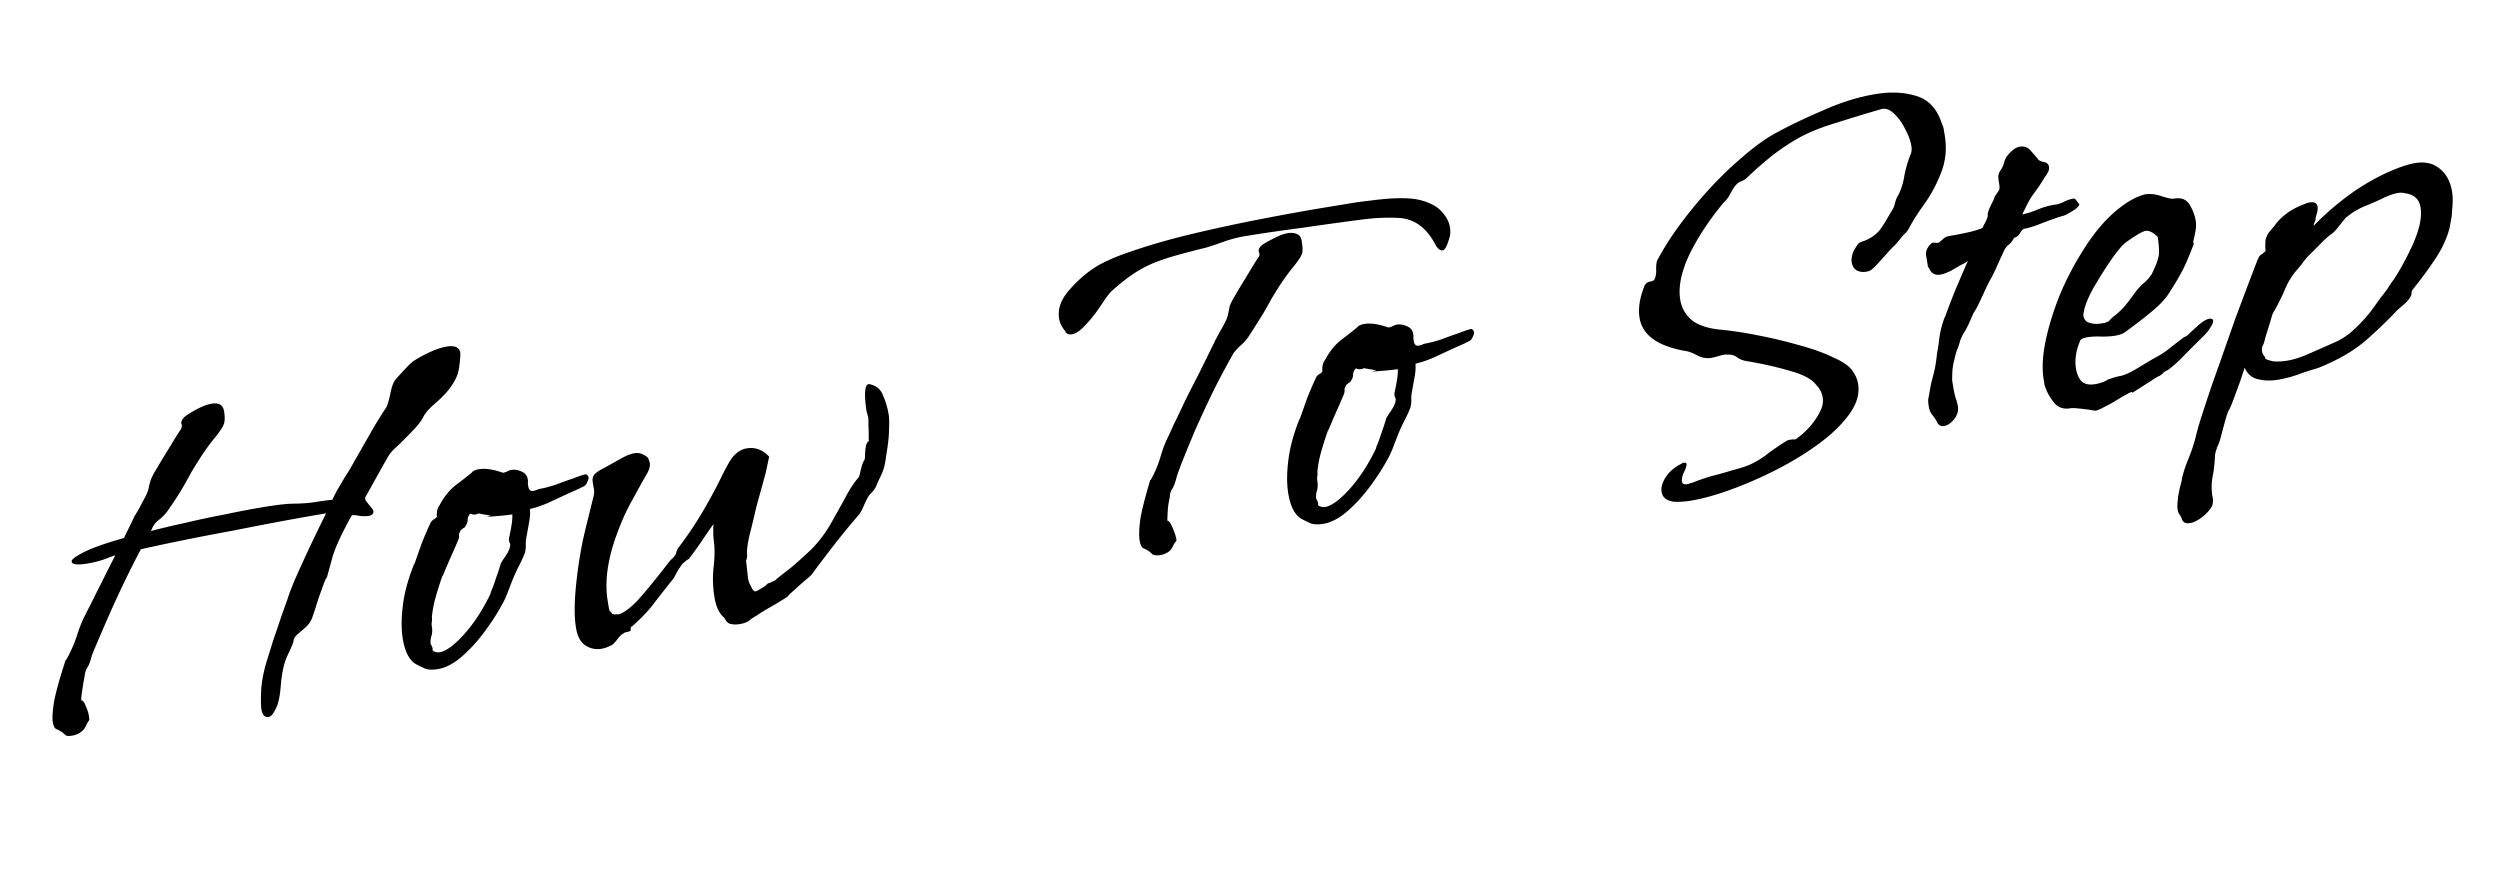 <svg width="509" height="178" viewBox="0 0 509 178" fill="none" xmlns="http://www.w3.org/2000/svg"><g style="mix-blend-mode:multiply"><path d="M54.706 145.967c-.796.13-1.292-.401-1.487-1.595-.11-.663-.123-1.989-.04-3.977.149-1.999.585-4.114 1.308-6.344l1.203-3.874c.557-1.59 1.108-3.212 1.653-4.868a162.21 162.21 0 001.603-4.553c.522-1.38.934-2.4 1.234-3.063a342.973 342.973 0 013.082-6.736 343.39 343.39 0 013.132-6.438c-2.255.369-5.068.865-8.439 1.486a689.68 689.68 0 00-10.494 2.028 512.384 512.384 0 00-10.594 2.045 429.196 429.196 0 00-8.19 1.752 215.942 215.942 0 00-4.681 9.451 264.526 264.526 0 00-3.65 8.26c-.99 2.273-1.55 3.625-1.684 4.055-.29 1.137-.602 1.937-.934 2.401-.267.452-.44 1.059-.519 1.821-.078.353-.184.95-.319 1.789a77.287 77.287 0 00-.337 2.303c-.035.618.003.85.114.696.287.089.557.487.81 1.195.318.697.526 1.344.624 1.94.076.465.092.768.047.912-.277.386-.515.8-.715 1.241-.2.441-.483.794-.848 1.058a3.138 3.138 0 01-.93.561c-.32.121-.646.209-.978.263-.663.109-1.11.08-1.342-.086a3.322 3.322 0 00-.48-.432c-.088-.122-.242-.233-.463-.333a4.179 4.179 0 00-.893-.466c-.365-.145-.612-.615-.742-1.411-.142-.862-.061-2.237.242-4.125.358-1.966 1.15-4.819 2.375-8.561l.1-.017a26.566 26.566 0 002.166-4.85c.534-1.722 1.14-3.217 1.817-4.486.1-.22.461-.927 1.083-2.118a227.55 227.55 0 012.232-4.452 220.404 220.404 0 012.698-5.346 2.245 2.245 0 00-.68.214 1.909 1.909 0 00-.58.197c-.83.341-1.637.609-2.422.806-.719.186-1.377.328-1.973.426-2.056.337-3.133.208-3.23-.389-.066-.398.687-.998 2.258-1.801 1.626-.879 4.423-1.883 8.392-3.011a256.542 256.542 0 011.533-3.112c.4-.882.627-1.362.683-1.439.11-.155.404-.646.882-1.473l.699-1.341c.688-1.202 1.088-2.085 1.2-2.648.112-.563.257-1.132.435-1.706.178-.574.644-1.467 1.399-2.68.21-.376.638-1.093 1.281-2.152.699-1.136 1.37-2.233 2.014-3.292.699-1.136 1.159-1.859 1.38-2.167.278-.387.35-.773.219-1.16-.143-.453.08-.966.667-1.54a20.261 20.261 0 012.788-1.683c1.006-.505 1.907-.823 2.703-.954 1.46-.24 2.292.271 2.499 1.531l.016.1c.141.861.156 1.574.044 2.137-.045.552-.661 1.573-1.847 3.061-.687.794-1.58 1.996-2.677 3.606-1.031 1.6-1.786 2.813-2.263 3.64a99.452 99.452 0 01-2.297 4.054 70.21 70.21 0 01-2.212 3.325 8.78 8.78 0 01-1.812 2.034c-.73.528-1.245 1.124-1.545 1.786l-.3.662c1.89-.515 4.184-1.061 6.88-1.64 2.687-.645 5.45-1.235 8.291-1.769 2.83-.6 5.405-1.091 7.726-1.472 2.851-.467 4.89-.7 6.116-.697 1.768-.017 3.315-.135 4.641-.352a45.194 45.194 0 013.299-.44c.144-.364.478-1.031 1-2.002.587-.982 1.12-1.886 1.597-2.714l.815-1.257c.688-1.203 1.481-2.593 2.38-4.17l2.697-4.733a121.613 121.613 0 012.512-3.987c.255-.518.517-1.413.786-2.682.257-1.336.58-2.275.968-2.815a51.99 51.99 0 011.728-1.918c.809-.882 1.424-1.493 1.844-1.835.919-.627 2.042-1.254 3.369-1.88 1.327-.626 2.521-1.027 3.582-1.2 1.658-.273 2.58.155 2.764 1.282.02.95-.093 2.126-.34 3.529-.257 1.336-1.04 2.792-2.347 4.369-.687.793-1.568 1.653-2.642 2.578-1.074.925-1.816 1.796-2.227 2.613-.41.816-1.142 1.753-2.194 2.811a81.534 81.534 0 01-2.891 2.926c-.952.837-1.59 1.52-1.911 2.05-.322.53-.982 1.693-1.98 3.492a1096.91 1096.91 0 01-2.764 4.947c-.156.298-.063.658.279 1.078l1.024 1.262c.341.421.401.786.18 1.094-.167.232-.449.38-.847.446-.596.098-1.314.079-2.154-.056-.773-.145-1.215-.141-1.326.014-1.997 3.596-3.302 6.432-3.915 8.507-.547 2.065-.931 3.456-1.154 4.173l-.1.017c-.255.518-.566 1.318-.934 2.4a57.437 57.437 0 00-1.035 3.03 46.296 46.296 0 01-.751 2.268c-.212.784-.64 1.501-1.282 2.151a95.709 95.709 0 01-1.876 1.636c-.532.496-.793.981-.783 1.456-.178.574-.623 1.601-1.333 3.079-.645 1.468-1.064 3.478-1.258 6.029-.183 2.209-.54 3.766-1.073 4.67-.455.96-.915 1.478-1.38 1.555zm34.44-9.737c-1.06.174-1.916.144-2.568-.089a38.63 38.63 0 01-1.886-.916c-1.357-.799-2.253-2.525-2.688-5.177-.316-1.924-.31-4.172.017-6.745.316-2.639 1.08-5.455 2.291-8.445l.017.099 1.535-4.338a78.433 78.433 0 011.85-4.287c.222-.309.46-.518.715-.628.243-.176.42-.341.531-.496-.043-.265-.037-.64.02-1.126.111-.563.284-.966.516-1.209.933-1.787 2.096-3.204 3.49-4.25 1.395-1.046 2.48-1.905 3.255-2.577l-.1.017c.366-.264.814-.44 1.344-.527 1.327-.218 2.967.024 4.92.725a3.33 3.33 0 00.78-.23 2.68 2.68 0 01.962-.362c.663-.11 1.364.014 2.103.37.806.344 1.224 1.025 1.255 2.041-.034.21-.04.381-.018.514l.065.398c.12.729.445 1.05.975.963.265-.043.525-.12.78-.23a3.31 3.31 0 01.779-.23c.729-.12 1.741-.388 3.035-.804 1.282-.483 2.504-.922 3.665-1.317 1.217-.472 2.057-.746 2.521-.822.298.156.469.366.512.631.044.265-.04.586-.251.96-.144.365-.338.635-.582.811l-1.228.61c-.763.33-1.714.758-2.853 1.286l-3.418 1.582c-1.084.45-1.952.763-2.604.938l-.978.262c.064.807.006 1.702-.173 2.684-.179.983-.375 2.071-.588 3.263-.078.354-.107.801-.086 1.343.01.475-.041.994-.153 1.557a25.265 25.265 0 01-1.2 2.648 33.3 33.3 0 00-1.283 2.764c-.289.729-.601 1.529-.934 2.401a19.319 19.319 0 01-1.117 2.532c-1.043 1.942-2.319 3.922-3.826 5.94-1.452 1.94-3.014 3.627-4.686 5.059-1.616 1.354-3.187 2.157-4.712 2.407zm.357-3.429c1.327-.218 2.998-1.445 5.014-3.683 2.072-2.315 3.89-5.133 5.457-8.454l-.1.016c.4-.882.778-1.898 1.135-3.046.423-1.159.74-2.13.952-2.914l.399-.678c.333-.464.66-.96.982-1.489.311-.596.477-1.032.5-1.308.045-.144.051-.315.018-.514-.022-.132-.071-.226-.148-.282l-.098-.597-.017-.099c.235-1.06.42-2.01.554-2.849.135-.839.187-1.563.155-2.17a37.49 37.49 0 01-2.205.259 76.865 76.865 0 01-2.519.209c-.608.032-.613-.001-.016-.099l.298-.049c-.01-.067-.33-.15-.96-.251a27.086 27.086 0 01-1.474-.269 1.882 1.882 0 01-.581.197c-.332.055-.608.032-.828-.068-.155-.111-.315-.051-.481.181a1.804 1.804 0 00-.335 1.076c0 .409-.195.884-.583 1.424l-.083.116c-.011-.067-.166.027-.465.28-.299.254-.415.375-.349.364l-.067.215c-.121.088-.188.303-.2.646.043.265-.007.58-.152.944a138.661 138.661 0 01-1.633 3.741 249.613 249.613 0 00-1.55 3.625l-.017-.099a70.59 70.59 0 00-1.353 4.205c-.434 1.502-.709 2.943-.823 4.323a2.7 2.7 0 01-.035 1.028c-.023.276-.018.513.014.712l.017.1c.12.729.09 1.381-.088 1.955a3.58 3.58 0 00-.137 1.657c.275.431.402.785.379 1.061-.034.21.093.359.38.449.364.144.712.189 1.043.135zm32.963-.71c-1.194.196-2.287-.033-3.279-.687-.993-.655-1.631-1.844-1.913-3.568-.349-2.122-.358-4.878-.029-8.269a90.006 90.006 0 011.466-9.74c.436-1.91.821-3.506 1.156-4.786.323-1.347.63-2.589.92-3.727.201-.85.236-1.468.105-1.855l-.213-1.293c-.13-.796.076-1.409.618-1.838.543-.43 1.068-.754 1.577-.974a285.36 285.36 0 013.369-1.88c1.117-.66 2.107-1.061 2.969-1.203.796-.13 1.579.082 2.351.636l.116.083a.968.968 0 01.413.648c.11.254.181.48.213.68.098.596-.119 1.347-.652 2.251-.532.905-1.348 2.367-2.447 4.386-1.32 2.327-2.336 4.435-3.048 6.322-.723 1.821-1.296 3.515-1.72 5.083-.535 2.131-.844 3.986-.925 5.566-.082 1.579-.019 2.999.188 4.259l.277 1.691c.175.652.236.812.181.481l-.016-.1c.308.631.694.908 1.158.832l.099-.016a.889.889 0 01.415.034c.132-.022.359-.093.68-.214 1.006-.506 2.091-1.365 3.254-2.577a90.89 90.89 0 003.424-4.035 311.204 311.204 0 002.876-3.638c.166-.231.366-.469.598-.711.299-.253.559-.534.781-.843.166-.232.261-.486.284-.762.089-.287.244-.585.466-.893a70.429 70.429 0 005.007-7.461c1.487-2.559 2.713-4.838 3.679-6.835 1.022-2.074 1.788-3.425 2.297-4.054.854-1.025 1.811-1.625 2.872-1.799 1.724-.283 3.247.285 4.569 1.702l-.754 3.495c-.134.43-.368 1.286-.703 2.566-.345 1.215-.73 2.606-1.154 4.173-.357 1.557-.72 3.081-1.089 4.571-.379 1.424-.625 2.622-.738 3.594-.09.696-.108 1.21-.053 1.541.043.265-.024.685-.202 1.259l-.017-.099.438 3.911.213.68c.198.377.402.786.61 1.228.265.365.496.532.695.499.133-.022.509-.22 1.129-.594.685-.385 1.139-.731 1.361-1.04l.099-.016c.133-.022.421-.137.863-.346.442-.209.691-.352.747-.429l.083-.116c.841-.683 1.777-1.415 2.806-2.197 1.019-.848 2.414-2.098 4.185-3.751a25.535 25.535 0 003.874-5.028 412.192 412.192 0 003.08-5.51c.932-1.787 1.831-3.16 2.695-4.12.122-.088.277-.59.468-1.506.245-.994.451-1.607.617-1.838l-.016-.1c.199-.032.294-.49.285-1.374.058-.895.131-1.486.22-1.773l-.083.116c.2-.442.328-.7.383-.778.056-.077.116-.121.183-.132.066-.01.088-.083.067-.215-.022-.133-.032-.812-.028-2.039-.033-.199-.048-.707-.046-1.524-.009-.884-.052-1.354-.129-1.41l-.263-.978a27.102 27.102 0 01-.26-2.204c-.075-.873-.062-1.624.039-2.254.09-.695.34-1.043.749-1.042 1.402.247 2.345 1.012 2.827 2.294a16.55 16.55 0 011.151 3.897c.108.663.134 1.647.075 2.95.008 1.293-.179 3.06-.56 5.302a29.044 29.044 0 01-.303 1.888c-.146.773-.474 1.678-.985 2.715a30.17 30.17 0 00-.75 1.655c-.189.508-.577 1.048-1.164 1.621-.299.254-.698.932-1.198 2.035-.445 1.027-.805 1.733-1.083 2.119a168.9 168.9 0 00-4.687 5.672 293.181 293.181 0 00-4.955 6.533c-.166.231-.67.689-1.511 1.372a81.384 81.384 0 00-2.226 1.999c-.719.595-1.129 1.002-1.229 1.223l-1.112.693c-.741.462-1.61.979-2.606 1.551a43.33 43.33 0 00-2.688 1.667c-.808.473-1.267.787-1.378.941-.487.353-1.129.594-1.924.725-.862.141-1.514.112-1.955-.088l.016.099c-.442-.2-.756-.455-.943-.764-.198-.376-.374-.62-.528-.731-.882-.809-1.481-2.174-1.796-4.097a22.35 22.35 0 01-.117-6.314c.204-2.077.209-3.712.013-4.905a20.272 20.272 0 01-.074-3.563 112.078 112.078 0 00-2.229 3.225 72.372 72.372 0 01-2.661 3.706l.017.099c-.255.11-.531.291-.83.545-.299.253-.509.424-.631.512a33.85 33.85 0 00-.982 1.489 103.64 103.64 0 00-.782 1.456 209.022 209.022 0 00-4.223 5.392c-1.241 1.565-2.698 3.064-4.369 4.496l-.017-.1a1.21 1.21 0 00-.15.332.886.886 0 01-.034.414c.022.132 0 .204-.067.215-.254.11-.514.186-.779.23a1.241 1.241 0 00-.664.313c-.376.198-.73.529-1.063.992a7.97 7.97 0 01-1.03 1.19c-.808.473-1.576.77-2.306.889zm95.729-64.02c-.53.086-.966-.08-1.308-.501l.1-.016c-.76-.897-1.211-1.777-1.352-2.639-.305-1.856.28-3.689 1.754-5.497 1.54-1.819 3.134-3.306 4.783-4.462 1.826-1.321 4.58-2.59 8.262-3.807 3.738-1.294 7.933-2.493 12.587-3.597a339.198 339.198 0 0114.11-3.03c4.752-.916 9.118-1.7 13.097-2.353l4.675-.767a67.874 67.874 0 013.895-.537c4.796-.651 8.299-.68 10.507-.09 1.998.558 3.421 1.346 4.269 2.364.914 1.008 1.459 2.042 1.633 3.103.13.796.106 1.48-.072 2.055-.468 1.71-.934 2.605-1.399 2.68-.464.077-.927-.256-1.389-.997a16.998 16.998 0 00-1.254-2.042c-1.663-2.246-3.764-3.434-6.305-3.562-2.474-.139-5.142-.007-8.005.394-4 .52-7.995 1.074-11.985 1.66-4 .52-7.758 1.069-11.272 1.645a24.77 24.77 0 00-4.312 1.116 81.968 81.968 0 01-3.582 1.201c-2.421.601-4.51 1.149-6.268 1.641a45.264 45.264 0 00-4.644 1.58 23.842 23.842 0 00-4.032 2.193c-1.35.903-2.856 2.103-4.517 3.601-.232.243-.654.788-1.263 1.638a75.3 75.3 0 01-1.98 2.878 28.494 28.494 0 01-2.409 2.745c-.82.815-1.594 1.283-2.324 1.402zm17.999 44.953c-.597.097-1.116.046-1.558-.154a3.326 3.326 0 00-.479-.432c-.088-.121-.242-.232-.463-.332a4.151 4.151 0 00-.894-.466c-.375-.211-.633-.748-.775-1.61-.152-.928-.11-2.331.127-4.209.303-1.888.984-4.587 2.042-8.098l.1-.016a22.424 22.424 0 001.984-4.718c.479-1.645 1.029-3.063 1.651-4.254l1.05-2.318a189.857 189.857 0 002.282-4.766 321.059 321.059 0 012.781-5.462c.922-1.853 1.688-3.41 2.299-4.667.666-1.335 1.021-2.074 1.066-2.218.111-.154.372-.64.782-1.456l.716-1.241c.633-1.125 1.005-1.97 1.117-2.533l.336-1.69c.178-.573.616-1.428 1.315-2.564.211-.375.638-1.092 1.282-2.151l1.93-3.177c.643-1.059 1.076-1.743 1.298-2.052.288-.32.327-.7.118-1.143-.142-.453.086-.933.684-1.44a23.72 23.72 0 012.621-1.451c.941-.495 1.809-.808 2.604-.938.73-.12 1.354-.052 1.872.203.508.19.822.649.942 1.378l.016.1c.141.862.189 1.569.144 2.121-.046.552-.634 1.534-1.764 2.945-.687.794-1.552 1.957-2.594 3.49-.976 1.522-1.703 2.697-2.18 3.524a53.929 53.929 0 01-2.23 3.84c-.81 1.29-1.487 2.354-2.03 3.192a9.75 9.75 0 01-1.712 2.018 9.382 9.382 0 00-1.562 1.686 179.02 179.02 0 00-4.062 7.612 279.692 279.692 0 00-3.699 7.962 353.584 353.584 0 00-2.702 6.572c-.667 1.743-1.04 2.792-1.118 3.145-.29 1.137-.601 1.938-.934 2.4-.277.387-.422.955-.435 1.706-.089.287-.201.851-.336 1.69a48.813 48.813 0 00-.138 2.27c-.035.618.003.85.114.696.375.211.755.864 1.139 1.958.45 1.084.636 1.803.558 2.156-.288.32-.532.7-.732 1.141a2.6 2.6 0 01-.848 1.059c-.487.352-1.062.583-1.725.692zm33.238-6.373c-1.061.174-1.917.144-2.568-.09-.662-.3-1.291-.605-1.887-.916-1.357-.799-2.253-2.524-2.688-5.177-.315-1.923-.31-4.17.017-6.744.316-2.64 1.08-5.455 2.292-8.446l.016.1 1.536-4.338a78.425 78.425 0 011.85-4.287c.222-.309.46-.518.714-.628.244-.176.421-.341.532-.496-.044-.265-.037-.64.019-1.127.112-.563.284-.965.517-1.208.932-1.787 2.096-3.204 3.491-4.25 1.394-1.046 2.479-1.905 3.254-2.577l-.099.017c.365-.265.813-.44 1.343-.527 1.326-.218 2.966.024 4.92.725.265-.044.525-.12.779-.23.31-.187.631-.308.962-.362.663-.11 1.365.014 2.104.37.806.344 1.224 1.024 1.254 2.04-.033.21-.039.382-.018.514l.066.398c.119.73.444 1.051.975.964a3.31 3.31 0 00.779-.23c.255-.11.514-.187.78-.23.729-.12 1.741-.388 3.034-.804a121.25 121.25 0 013.666-1.317c1.216-.472 2.057-.746 2.521-.822.298.155.468.366.512.631.043.265-.04.585-.251.96-.145.365-.339.635-.582.811l-1.228.61c-.763.33-1.714.758-2.854 1.285l-3.417 1.583c-1.084.45-1.952.762-2.604.938l-.979.262c.065.807.007 1.701-.172 2.684-.179.983-.375 2.07-.588 3.263-.079.354-.107.8-.087 1.342.01.475-.041.994-.153 1.558a25.117 25.117 0 01-1.199 2.648 32.923 32.923 0 00-1.283 2.764c-.289.728-.601 1.529-.934 2.4a19.459 19.459 0 01-1.117 2.533c-1.043 1.942-2.319 3.922-3.826 5.94-1.453 1.94-3.015 3.626-4.686 5.058-1.617 1.355-3.187 2.158-4.713 2.408zm.357-3.43c1.326-.217 2.998-1.445 5.014-3.682 2.072-2.315 3.89-5.133 5.457-8.454l-.1.016c.4-.883.778-1.898 1.135-3.046.422-1.16.74-2.13.952-2.914l.399-.679c.333-.463.66-.96.981-1.489.311-.595.478-1.031.501-1.307a1.14 1.14 0 00.018-.514c-.022-.133-.072-.227-.149-.282l-.098-.597-.016-.1c.235-1.06.419-2.009.554-2.848.135-.84.186-1.563.155-2.17a37.49 37.49 0 01-2.205.259 78.85 78.85 0 01-2.519.209c-.608.031-.613-.002-.017-.1l.299-.048c-.011-.067-.331-.15-.961-.251a27.28 27.28 0 01-1.474-.27 1.896 1.896 0 01-.58.198c-.332.054-.608.032-.829-.068-.154-.111-.314-.05-.481.18a1.81 1.81 0 00-.334 1.077c-.001.409-.195.883-.583 1.424l-.084.115c-.01-.066-.165.028-.464.28-.299.254-.415.376-.349.365l-.067.215c-.122.088-.189.303-.2.646.043.265-.007.58-.152.944a142.088 142.088 0 01-1.633 3.74 244.867 244.867 0 00-1.551 3.626l-.016-.1a71.154 71.154 0 00-1.353 4.206c-.435 1.501-.709 2.942-.823 4.323a2.67 2.67 0 01-.036 1.027 3.04 3.04 0 00.015.713l.017.1c.119.729.09 1.38-.088 1.955a3.568 3.568 0 00-.137 1.656c.275.432.401.786.378 1.062-.033.21.093.359.38.448.365.145.712.19 1.044.135zm74.523-1.297c-1.26.207-2.371.287-3.332.24-1.59-.147-2.483-.818-2.679-2.012-.153-.928.154-1.966.919-3.113s1.939-2.088 3.52-2.824c.531-.087.735.117.612.614s-.34 1.044-.651 1.64c-.233.65-.317 1.175-.252 1.573.076.464.446.642 1.109.533.199-.033.392-.099.58-.197.265-.044.525-.12.78-.23.829-.34 1.957-.73 3.383-1.168a93.691 93.691 0 004.395-1.232c1.437-.372 2.57-.728 3.399-1.069a18.128 18.128 0 004.083-2.508 60.225 60.225 0 013.586-2.427c.188-.099.448-.176.779-.23.332-.054.602-.065.812-.031.265-.044.514-.187.747-.43.609-.44 1.146-.902 1.611-1.387.531-.496.991-1.014 1.379-1.554a12.782 12.782 0 001.614-2.614c.4-.883.529-1.756.388-2.618-.152-.928-.598-1.774-1.336-2.538-.87-1.151-2.624-2.09-5.262-2.814-2.65-.791-5.62-1.462-8.911-2.011a4.774 4.774 0 01-1.738-.634c-.474-.4-.987-.621-1.539-.667a1.902 1.902 0 00-.613-.002 1.125 1.125 0 00-.514-.018 9.961 9.961 0 00-1.376.328 10.74 10.74 0 01-1.476.345c-.928.152-1.878-.033-2.849-.554-.971-.522-1.837-.823-2.599-.902-5.477-1.008-8.499-3.236-9.064-6.684-.327-1.99.049-4.264 1.127-6.825l.017.1c.21-.375.548-.601 1.012-.677.531-.087.84-.274.929-.561.245-.585.341-1.248.287-1.988.002-.817.076-1.408.22-1.773a71.84 71.84 0 012.397-4.07c2.018-3.055 4.318-6.054 6.899-8.997 2.582-2.943 5.218-5.555 7.908-7.835 2.679-2.346 5.181-4.119 7.504-5.317 2.5-1.364 5.564-2.82 9.191-4.368 3.617-1.615 7.149-2.705 10.597-3.27 3.051-.501 5.796-.373 8.235.384 2.506.747 4.241 2.607 5.206 5.582.209.442.346.862.411 1.26l.196 1.194c.446 2.718.185 5.28-.782 7.687-.912 2.328-2.033 4.419-3.363 6.272-1.275 1.775-2.251 3.297-2.928 4.566-.255.518-.527.938-.815 1.257-.299.253-.704.694-1.213 1.323-.222.309-.593.744-1.114 1.306a17.72 17.72 0 00-1.312 1.34c-.344.396-.948 1.074-1.812 2.033-.864.959-1.484 1.537-1.86 1.735-.188.099-.481.181-.879.246a2.947 2.947 0 01-1.888-.303 2.332 2.332 0 01-.974-1.576c-.076-.465-.031-1.017.137-1.657.222-.718.644-1.468 1.265-2.25l.182-.133c-.066.011.382-.165 1.344-.527 1.017-.439 1.931-1.1 2.739-1.981.277-.386.66-.96 1.148-1.72.477-.828 1.01-1.733 1.598-2.714.111-.155.25-.552.417-1.193.167-.64.362-1.114.584-1.423.621-1.192 1.05-2.522 1.286-3.99a24.371 24.371 0 011.304-4.505l.016.1c.178-.574.218-1.16.12-1.756-.174-1.061-.602-2.217-1.283-3.467-.616-1.26-1.365-2.296-2.246-3.104-.893-.875-1.793-1.17-2.699-.886-2.731.789-5.65 1.676-8.756 2.663-3.118.92-5.739 1.963-7.863 3.128-1.748.968-3.53 2.146-5.345 3.533a69.04 69.04 0 00-5.181 4.528c-.41.407-.842.682-1.295.825-.387.132-.752.396-1.096.793-.399.474-.776 1.08-1.131 1.82-.367.673-.788 1.218-1.264 1.637-2.958 3.55-5.304 7.101-7.036 10.654-1.666 3.542-2.287 6.606-1.863 9.192.272 1.658 1.042 3.03 2.31 4.116 1.256 1.02 3.1 1.67 5.529 1.952 2.419.216 5.036.604 7.852 1.164a94.235 94.235 0 018.397 1.993c2.704.714 5.055 1.554 7.053 2.52 2.052.889 3.403 1.859 4.052 2.91.539.797.88 1.626 1.021 2.488.327 1.99-.258 4.026-1.755 6.11-1.497 2.085-3.551 4.09-6.163 6.017-2.612 1.927-5.489 3.693-8.631 5.297a81.994 81.994 0 01-9.339 4.087c-3.086 1.119-5.789 1.868-8.109 2.249zm51.501-15.191c-.597.098-1.039-.102-1.325-.6a8.844 8.844 0 00-1.221-1.843c-.451-.675-.681-1.658-.689-2.95l.219-1.16c.134-.84.28-1.613.436-2.32.212-.783.419-1.6.62-2.45.201-.85.38-2.037.539-3.561.156-.707.319-1.79.489-3.247a19.915 19.915 0 011.071-4.058l.016.1a138.87 138.87 0 012.218-5.778 378.558 378.558 0 012.517-5.826c-.288.32-.719.594-1.294.825-.686.385-1.433.814-2.241 1.287-.818.407-1.526.659-2.123.757-.862.141-1.513-.093-1.953-.701l-.561-.93-.017-.1-.375-2.287c-.075-.873.336-1.69 1.233-2.45l.099-.016c.133-.021.337-.02.613.002.343.012.547.012.613.002a9.74 9.74 0 00.897-.76 2.312 2.312 0 011.228-.61l.099-.017a69.135 69.135 0 003.565-.687c1.249-.273 2.288-.58 3.118-.92.31-.596.593-1.153.849-1.671.244-.585.323-.939.235-1.06.011-.343.167-.845.467-1.507a60.5 60.5 0 01.767-1.556c.078-.353.283-.761.616-1.225.388-.54.571-.877.549-1.01l-.016-.099c.044-.143.039-.38-.015-.712l-.13-.796a5.077 5.077 0 01-.064-1.01 2.53 2.53 0 01.433-1.093c.388-.54.661-1.164.817-1.871.223-.718.722-1.412 1.497-2.084.531-.496 1.062-.787 1.593-.874.928-.153 1.69.13 2.285.85.583.654 1.046 1.19 1.387 1.611.11.255.485.466 1.126.633.695.09 1.092.434 1.19 1.03.087.53-.207 1.226-.883 2.086-.211.375-.588.982-1.132 1.82l-1.496 2.084c-.389.54-1.038 1.77-1.949 3.69a19.95 19.95 0 003.201-1.035 15.367 15.367 0 013.416-.97c.343.013.896-.146 1.659-.476.752-.395 1.46-.648 2.123-.756.265-.044.496.122.694.498.254.3.43.543.529.73-.2.442-.704.9-1.512 1.372-.741.462-1.305.76-1.692.891-.265.044-.945.257-2.04.641a81.727 81.727 0 00-3.367 1.267c-1.095.384-1.874.614-2.338.69-.409 0-.769.297-1.08.893-.322.53-.742.87-1.262 1.024-.311.596-.676 1.064-1.097 1.406-.365.264-.676.655-.931 1.174a145.15 145.15 0 00-1.65 3.641c-.455.96-.788 1.628-.999 2.003-.266.452-.627 1.158-1.083 2.118-.4.883-.827 1.805-1.283 2.765-.455.96-.849 1.671-1.181 2.134-.2.442-.523 1.175-.967 2.202-.456.96-.85 1.671-1.182 2.134-.256.519-.455.96-.6 1.325-.078.353-.256.927-.535 1.722l-.016-.1c-.234.651-.468 1.507-.702 2.567a11.304 11.304 0 00-.356 2.816c-.011.343-.018.718-.019 1.127l.18 1.094c.141.862.305 1.652.491 2.37a9.38 9.38 0 01.492 1.759c.153.928-.109 1.822-.785 2.682-.621.783-1.296 1.234-2.025 1.354zm27.622-45.186l-.083.116.067-.215.016.099zm3.296 42.054c-.199.033-.652-.03-1.358-.186a88.043 88.043 0 00-2.187-.254c-.762-.08-1.309-.091-1.641-.037l-.099.016c-1.26.207-2.303-.133-3.13-1.019-.77-.963-1.326-1.859-1.666-2.688l-.363-.962-.195-1.194c-.359-2.188-.237-4.762.367-7.721.604-2.96 1.557-6.078 2.857-9.356a60.555 60.555 0 014.896-9.383c1.941-3.11 4.014-5.63 6.217-7.557 2.203-1.928 4.283-3.155 6.24-3.68 1.061-.174 2.204-.055 3.429.357 1.225.412 2.07.58 2.534.503l.1-.016c1.392-.228 2.413.183 3.062 1.234s1.066 2.14 1.251 3.268c.109.663.091 1.38-.055 2.154a35.179 35.179 0 01-.402 1.904c-.057.486-.03.652.081.498l.083-.116a56.542 56.542 0 01-1.817 4.486c-.645 1.468-1.782 3.459-3.412 5.974-.655.992-1.607 2.034-2.858 3.124a81.059 81.059 0 01-3.521 2.825c-1.151.87-1.97 1.481-2.457 1.833-.487.353-1.161.6-2.023.74-.862.142-1.84.2-2.934.176-1.027-.036-1.906.006-2.635.126a5.664 5.664 0 00-1.078.279c-.321.12-.52.357-.598.71-.778 1.899-1.026 3.71-.743 5.434.174 1.061.553 1.918 1.137 2.572.639.576 1.556.766 2.749.57.398-.065.824-.17 1.277-.312a5.573 5.573 0 001.327-.626c1.095-.384 1.874-.614 2.339-.69.464-.076.95-.224 1.459-.444.575-.23 1.482-.72 2.721-1.468a98.922 98.922 0 013.071-1.831c.752-.396 1.311-.726 1.676-.99a13.93 13.93 0 001.278-.925 96.328 96.328 0 011.993-1.553c.664-.517 1.029-.782 1.095-.793.133-.021.321-.12.564-.296.233-.243.853-.821 1.861-1.736 1.063-.991 1.926-1.541 2.589-1.65.464-.076.723.051.778.383.043.265-.123.701-.501 1.308-.31.596-.936 1.345-1.878 2.249-.997.98-2.137 2.12-3.422 3.421-1.219 1.29-2.376 2.33-3.471 3.123a2.38 2.38 0 00-1.013.677c-.233.243-.603.474-1.112.694l-5.178 3.3.083-.115c.166-.232-.066-.194-.697.114a46.47 46.47 0 00-2.24 1.287 23.642 23.642 0 01-2.622 1.451c-.807.473-1.41.743-1.808.808zm1.072-17.745l.796-.13.763-.33c.399-.474.781-.843 1.146-1.107.365-.265.842-.683 1.428-1.256.587-.573 1.38-1.554 2.378-2.944.831-1.158 1.579-1.995 2.243-2.513.653-.584 1.169-1.18 1.546-1.786 1.077-2.151 1.567-3.73 1.47-4.735a21.58 21.58 0 00-.258-2.818c-.97-.93-1.786-1.341-2.449-1.233-.398.066-.968.33-1.709.791-1.051.65-1.909 1.233-2.573 1.75-.598.507-1.451 1.532-2.56 3.076a86.587 86.587 0 00-3.411 5.36c-1.02 1.666-1.77 3.322-2.249 4.966a3.96 3.96 0 01-.168.845c-.034.21-.04.381-.018.514.12.73.538 1.205 1.256 1.428.717.223 1.507.263 2.369.122zm18.058 40.653c-.73.12-1.237-.069-1.523-.567l.016.1a5.313 5.313 0 00-.494-1.145c-.254-.299-.418-.68-.495-1.145-.087-.53-.068-1.248.056-2.154.068-.828.314-2.026.738-3.594.157-1.115.597-2.583 1.32-4.404a33.28 33.28 0 001.703-5.183c.28-1.203.853-3.102 1.722-5.696a264.103 264.103 0 012.904-8.444c1.113-3.179 2.204-6.286 3.272-9.321 1.134-3.046 2.13-5.695 2.986-7.947a439.749 439.749 0 011.718-4.47l.033.2c.012-.343.2-.646.566-.91.431-.276.73-.53.896-.76a6.412 6.412 0 01-.063-1.012c.001-.408.013-.75.035-1.027l-.016-.1c.168-.64.417-1.191.75-1.655l1.197-1.422c.432-.684 1.191-1.455 2.276-2.314 1.151-.87 2.501-1.568 4.049-2.094l-.1.016c.188-.099.481-.181.879-.246.928-.153 1.452.136 1.572.865.054.332.02.746-.103 1.243-.133.43-.239.822-.317 1.176.032.199-.029.447-.185.745-.1.22-.161.47-.184.745 1.739-1.851 3.849-3.73 6.328-5.635a45.118 45.118 0 017.884-4.868c2.654-1.253 4.81-2.015 6.468-2.287 1.525-.25 2.845-.092 3.96.474 1.941 1.043 3.119 2.825 3.532 5.345.098.596.141 1.27.128 2.022a31.953 31.953 0 01-.155 2.17c.01.475-.047.961-.169 1.458-.068.42-.174 1.016-.32 1.789-.546 2.064-1.474 4.09-2.782 6.074-1.254 1.908-2.783 3.998-4.59 6.27a1.289 1.289 0 00-.367.877c.044.265-.128.668-.516 1.208-.278.386-.715.832-1.313 1.339s-.985.843-1.162 1.008c-1.618 1.763-3.705 3.774-6.263 6.032-2.502 2.181-5.799 4.084-9.891 5.709l-.099.016a64.312 64.312 0 00-3.782 1.234 24.182 24.182 0 01-4.212 1.1c-1.458.239-2.828.19-4.109-.144-1.203-.279-2.08-1.055-2.629-2.326a84.5 84.5 0 01-1.803 5.198c-.656 1.81-1.09 2.903-1.3 3.278-.222.309-.483.999-.784 2.07-.301 1.07-.597 2.174-.887 3.312-.29 1.137-.596 1.97-.918 2.5l.1-.017c-.311.596-.468 1.303-.47 2.12a37.452 37.452 0 01-.272 2.7c-.302 1.48-.426 2.59-.373 3.33-.002.818.068 1.453.211 1.907.076.464.058.977-.054 1.541-.233.651-.826 1.395-1.778 2.232-1.019.848-1.959 1.343-2.821 1.484zm19.902-33.091c1.194-.196 2.554-.624 4.08-1.283 2.223-.977 4.065-1.79 5.525-2.438a13.446 13.446 0 003.867-2.576 28.87 28.87 0 002.875-3.025c.232-.242.653-.788 1.263-1.637l1.247-1.737a44.793 44.793 0 001.43-1.869c.377-.607.815-1.257 1.314-1.952.388-.54.899-1.373 1.531-2.498a53.382 53.382 0 002.015-3.906 24.757 24.757 0 001.635-4.354c.368-1.49.46-2.8.275-3.927-.196-1.193-.774-2.018-1.734-2.473a4.647 4.647 0 00-1.391-.385c-.43-.133-.911-.157-1.441-.07-.995.163-2.183.597-3.566 1.3-1.394.637-2.411 1.077-3.053 1.318a12.77 12.77 0 00-1.609.775c-.509.22-1.305.759-2.39 1.618-.288.32-.798.948-1.53 1.885-.676.86-1.174 1.35-1.495 1.471l.1-.016c-.554.363-1.268.991-2.143 1.884-.875.892-1.606 1.625-2.193 2.198-.354.33-.786.81-1.296 1.439a21.801 21.801 0 01-1.18 1.521 14.606 14.606 0 00-2.679 4.219c-.633 1.534-1.455 3.167-2.465 4.899-.055.077-.233.65-.534 1.722l-.936 3.013c-.246.994-.424 1.568-.535 1.722-.21.375-.278.795-.202 1.26.055.33.17.618.346.862.243.232.347.454.313.663.375.211.949.39 1.722.535.829.069 1.773.016 2.834-.158z" fill="#000"/></g></svg>